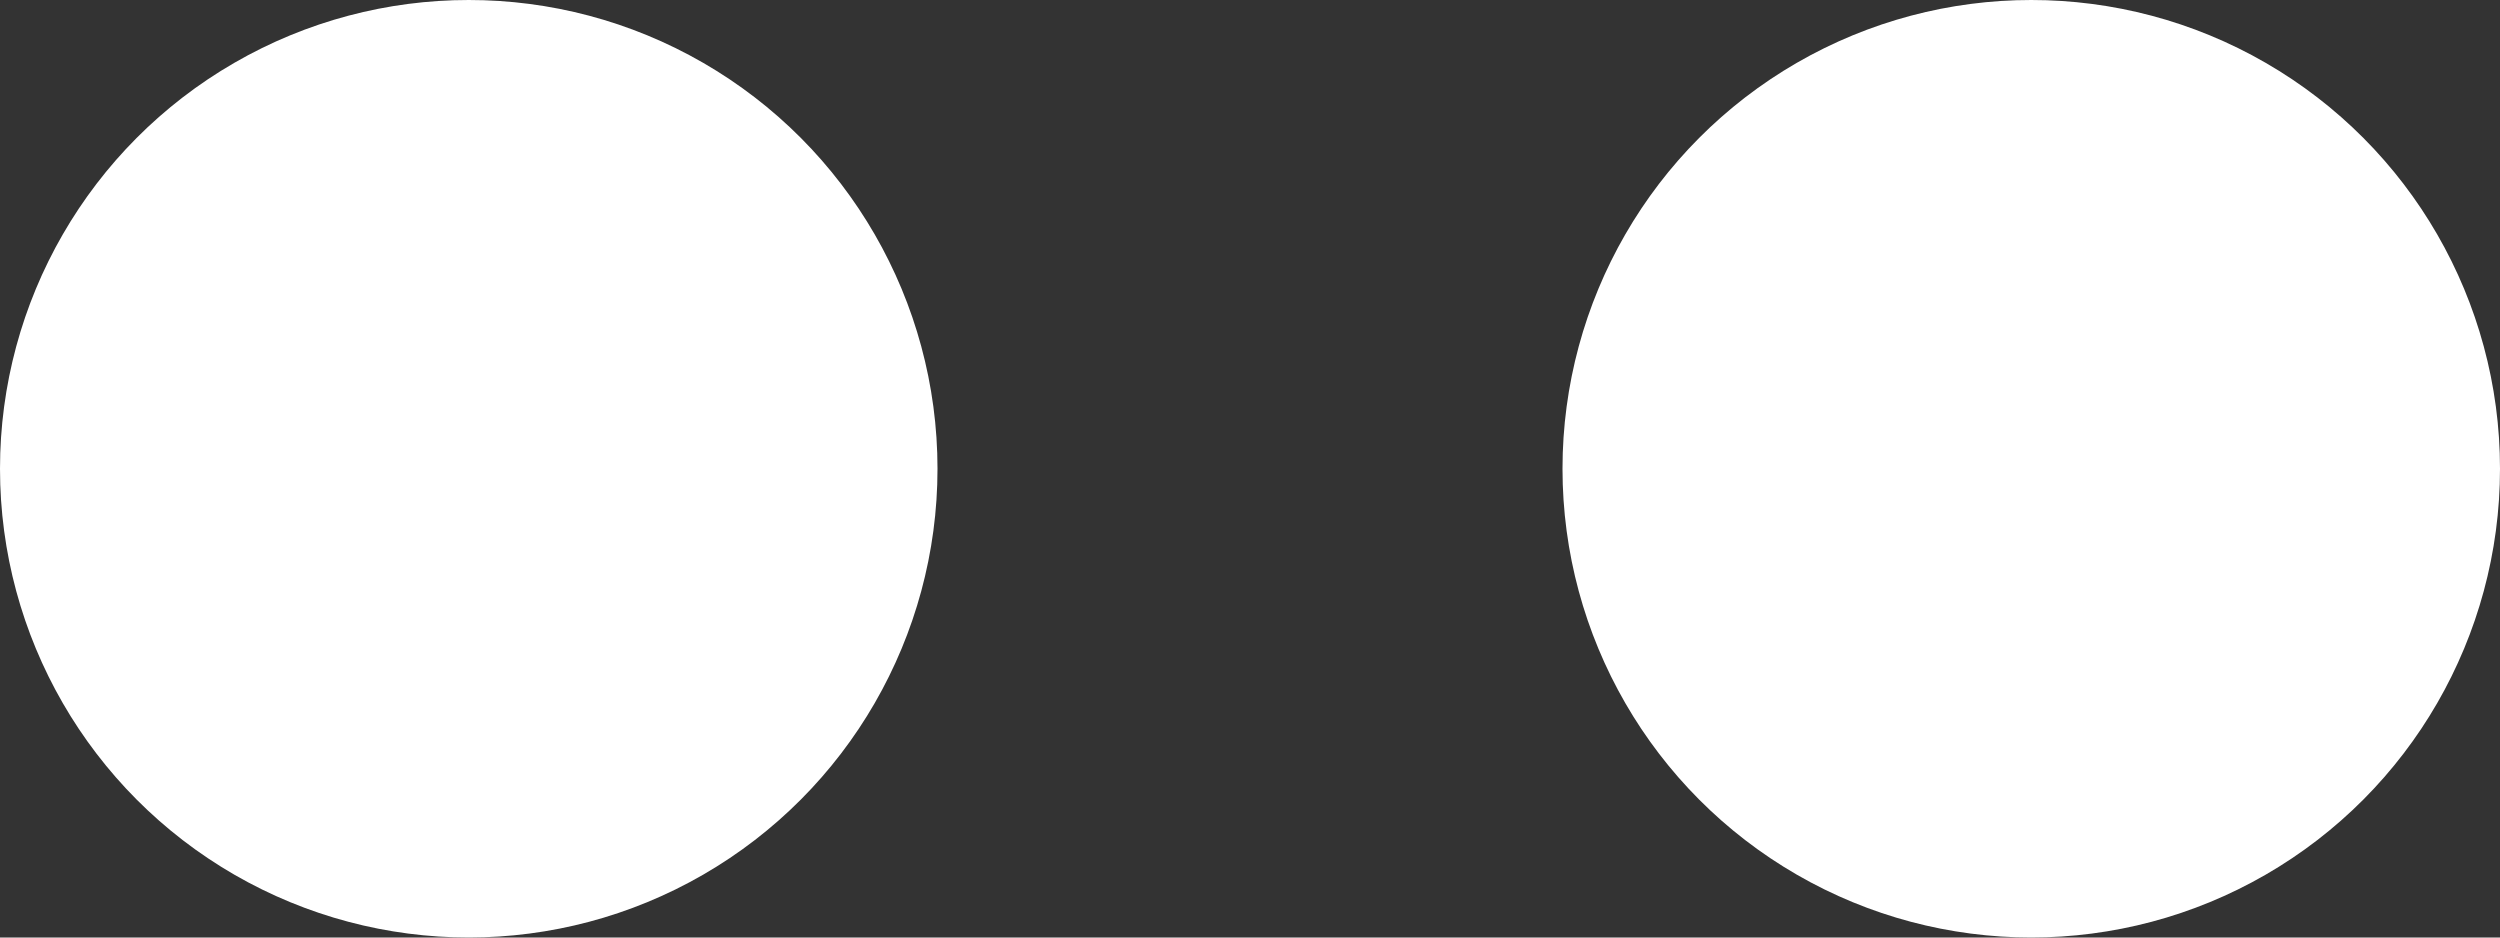 <?xml version="1.0" encoding="UTF-8"?> <svg xmlns="http://www.w3.org/2000/svg" width="16" height="6" viewBox="0 0 16 6" fill="none"><rect x="0" y="0" width="16" height="6" fill="#333333" stroke="none"/><circle cx="3" cy="3" r="3" fill="white"></circle><circle cx="13" cy="3" r="3" fill="white"></circle></svg> 
